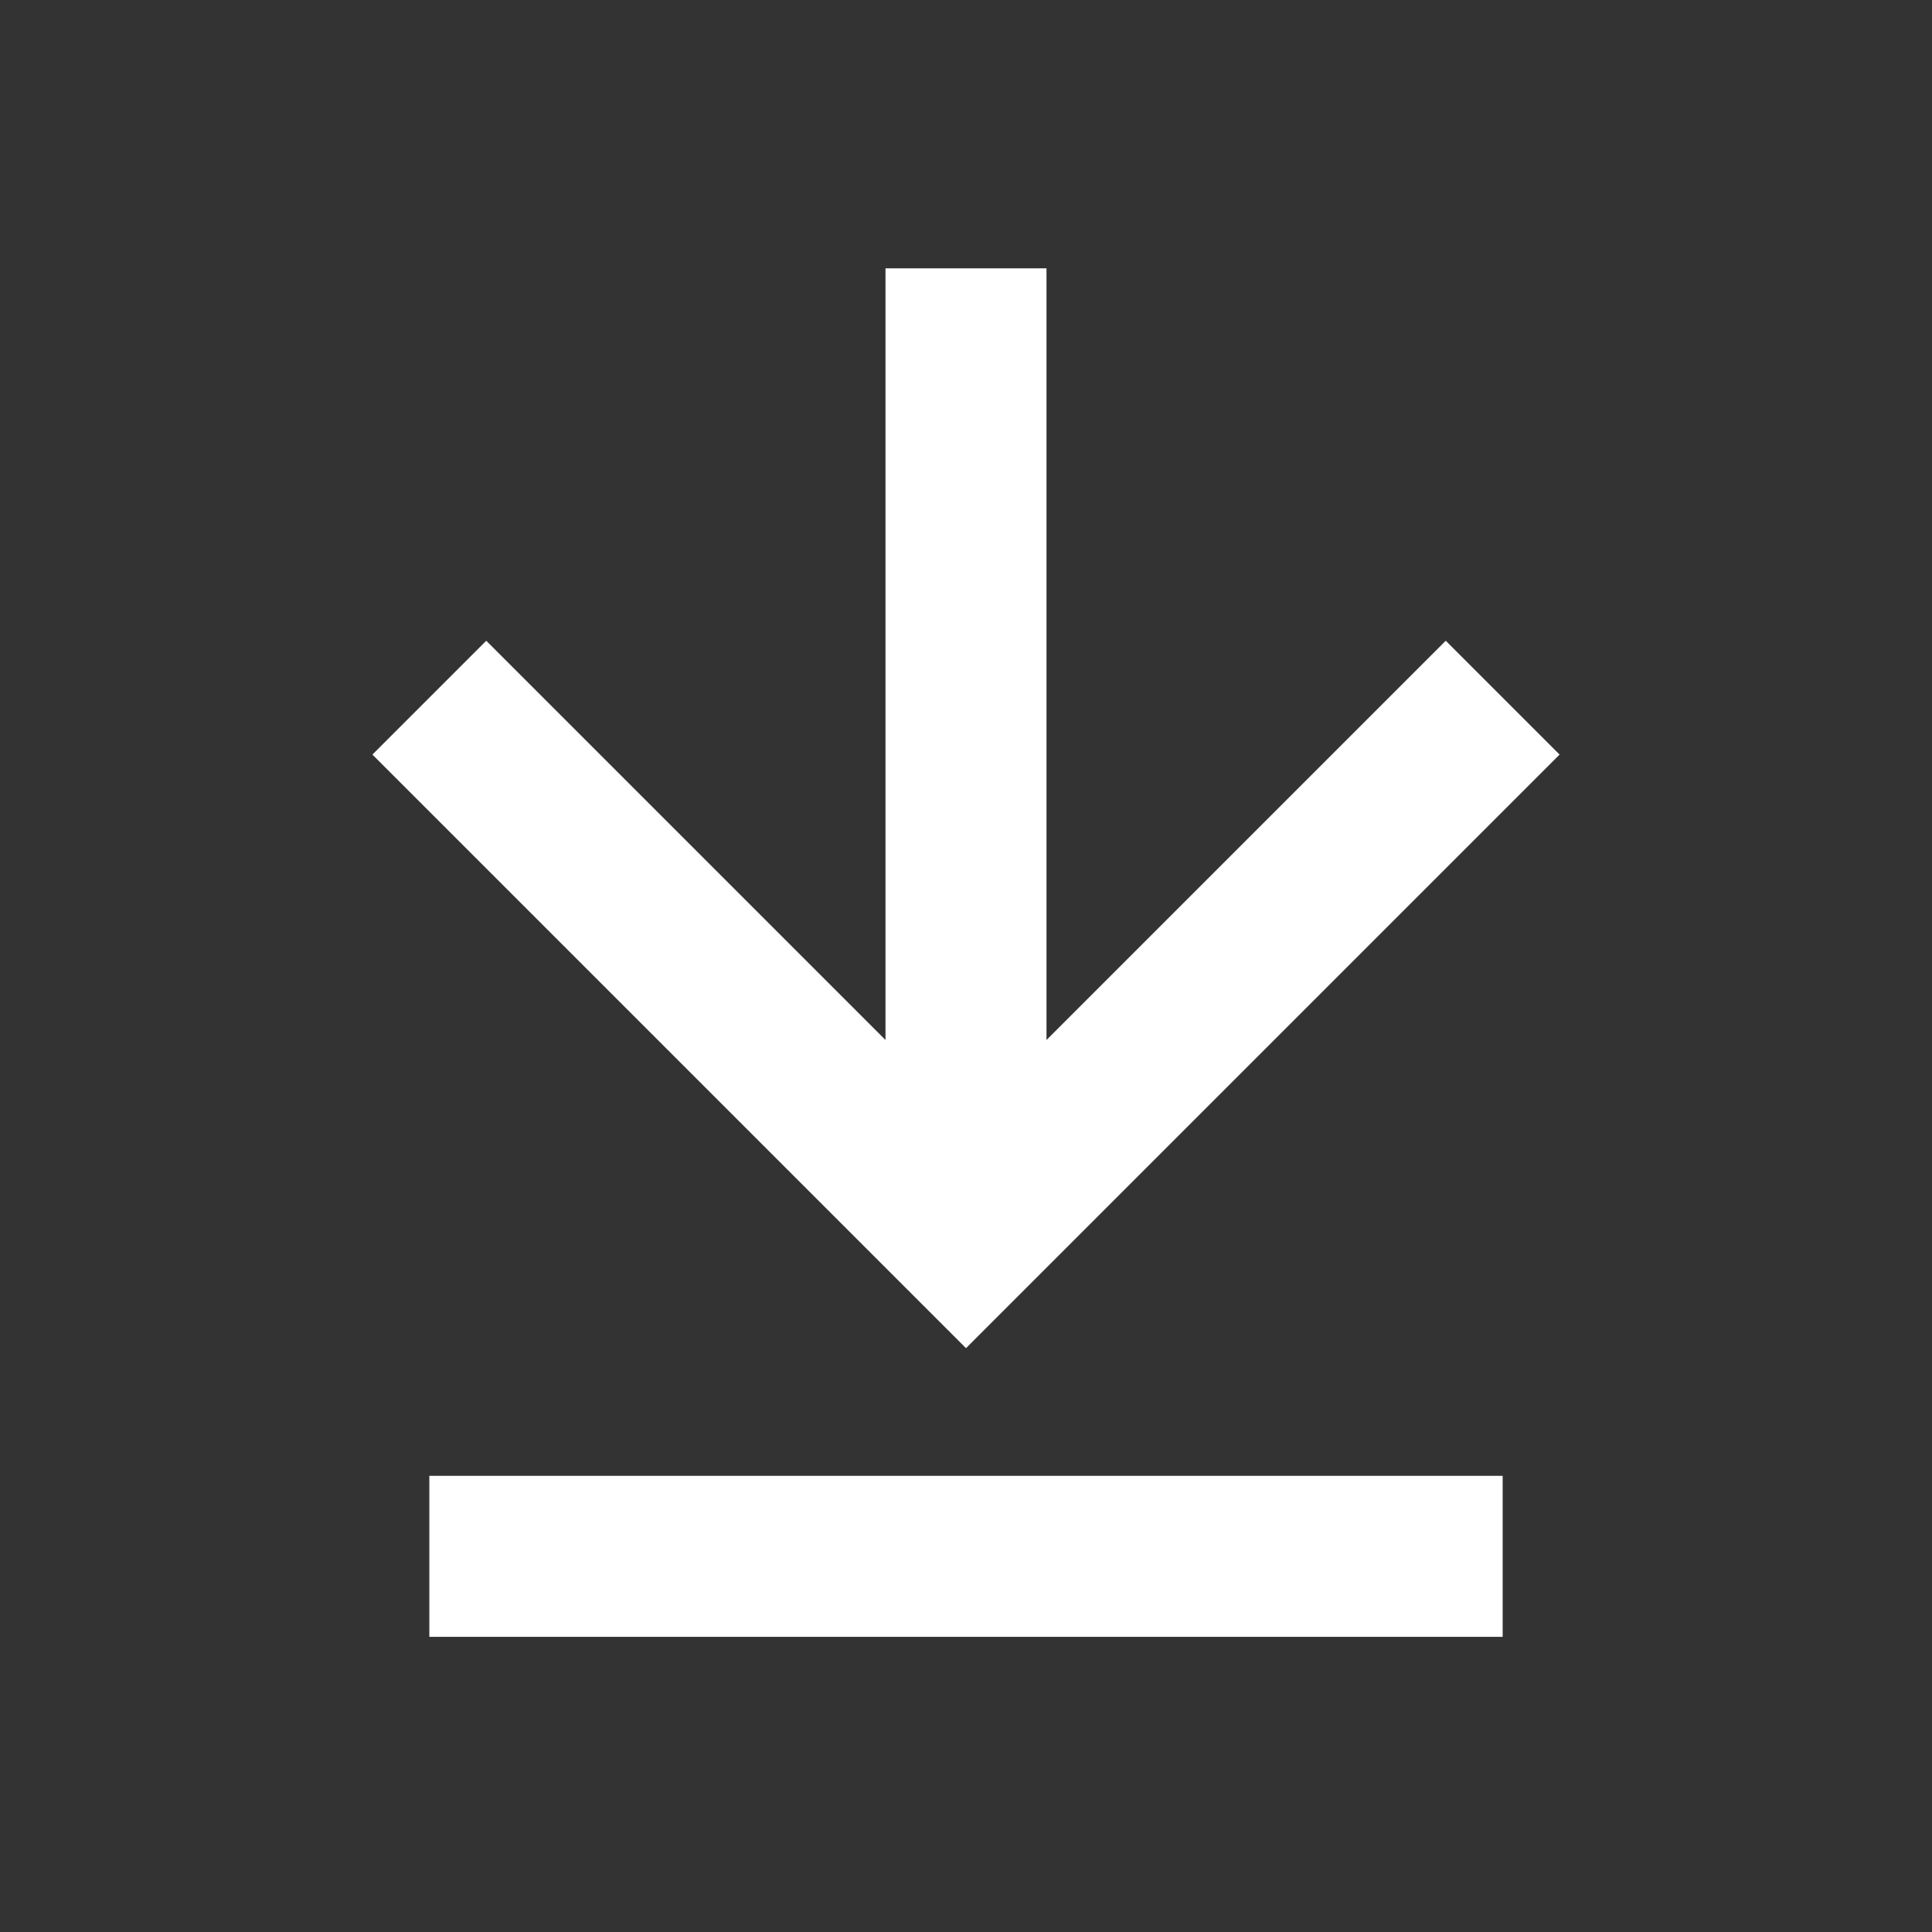 <svg id="Group_9016" data-name="Group 9016" xmlns="http://www.w3.org/2000/svg" xmlns:xlink="http://www.w3.org/1999/xlink" width="18" height="18" viewBox="0 0 18 18">
  <rect x="0" y="0" width="18" height="18" fill="#333333" stroke="none"/>
  <defs>
    <clipPath id="clip-path">
      <rect id="Rectangle_955" data-name="Rectangle 955" width="18" height="18" fill="none"/>
    </clipPath>
  </defs>
  <line id="Line_149" data-name="Line 149" x2="10" transform="translate(4 14.5)" fill="none" stroke="#fff" stroke-miterlimit="10" stroke-width="1.5"/>
  <g id="Group_9017" data-name="Group 9017">
    <g id="Group_9016-2" data-name="Group 9016" clip-path="url(#clip-path)">
      <line id="Line_150" data-name="Line 150" y2="9" transform="translate(9 2.5)" fill="none" stroke="#fff" stroke-miterlimit="10" stroke-width="1.5"/>
    </g>
  </g>
  <path id="Path_934" data-name="Path 934" d="M14,6.5l-5,5-5-5" fill="none" stroke="#fff" stroke-miterlimit="10" stroke-width="1.5"/>
</svg>
